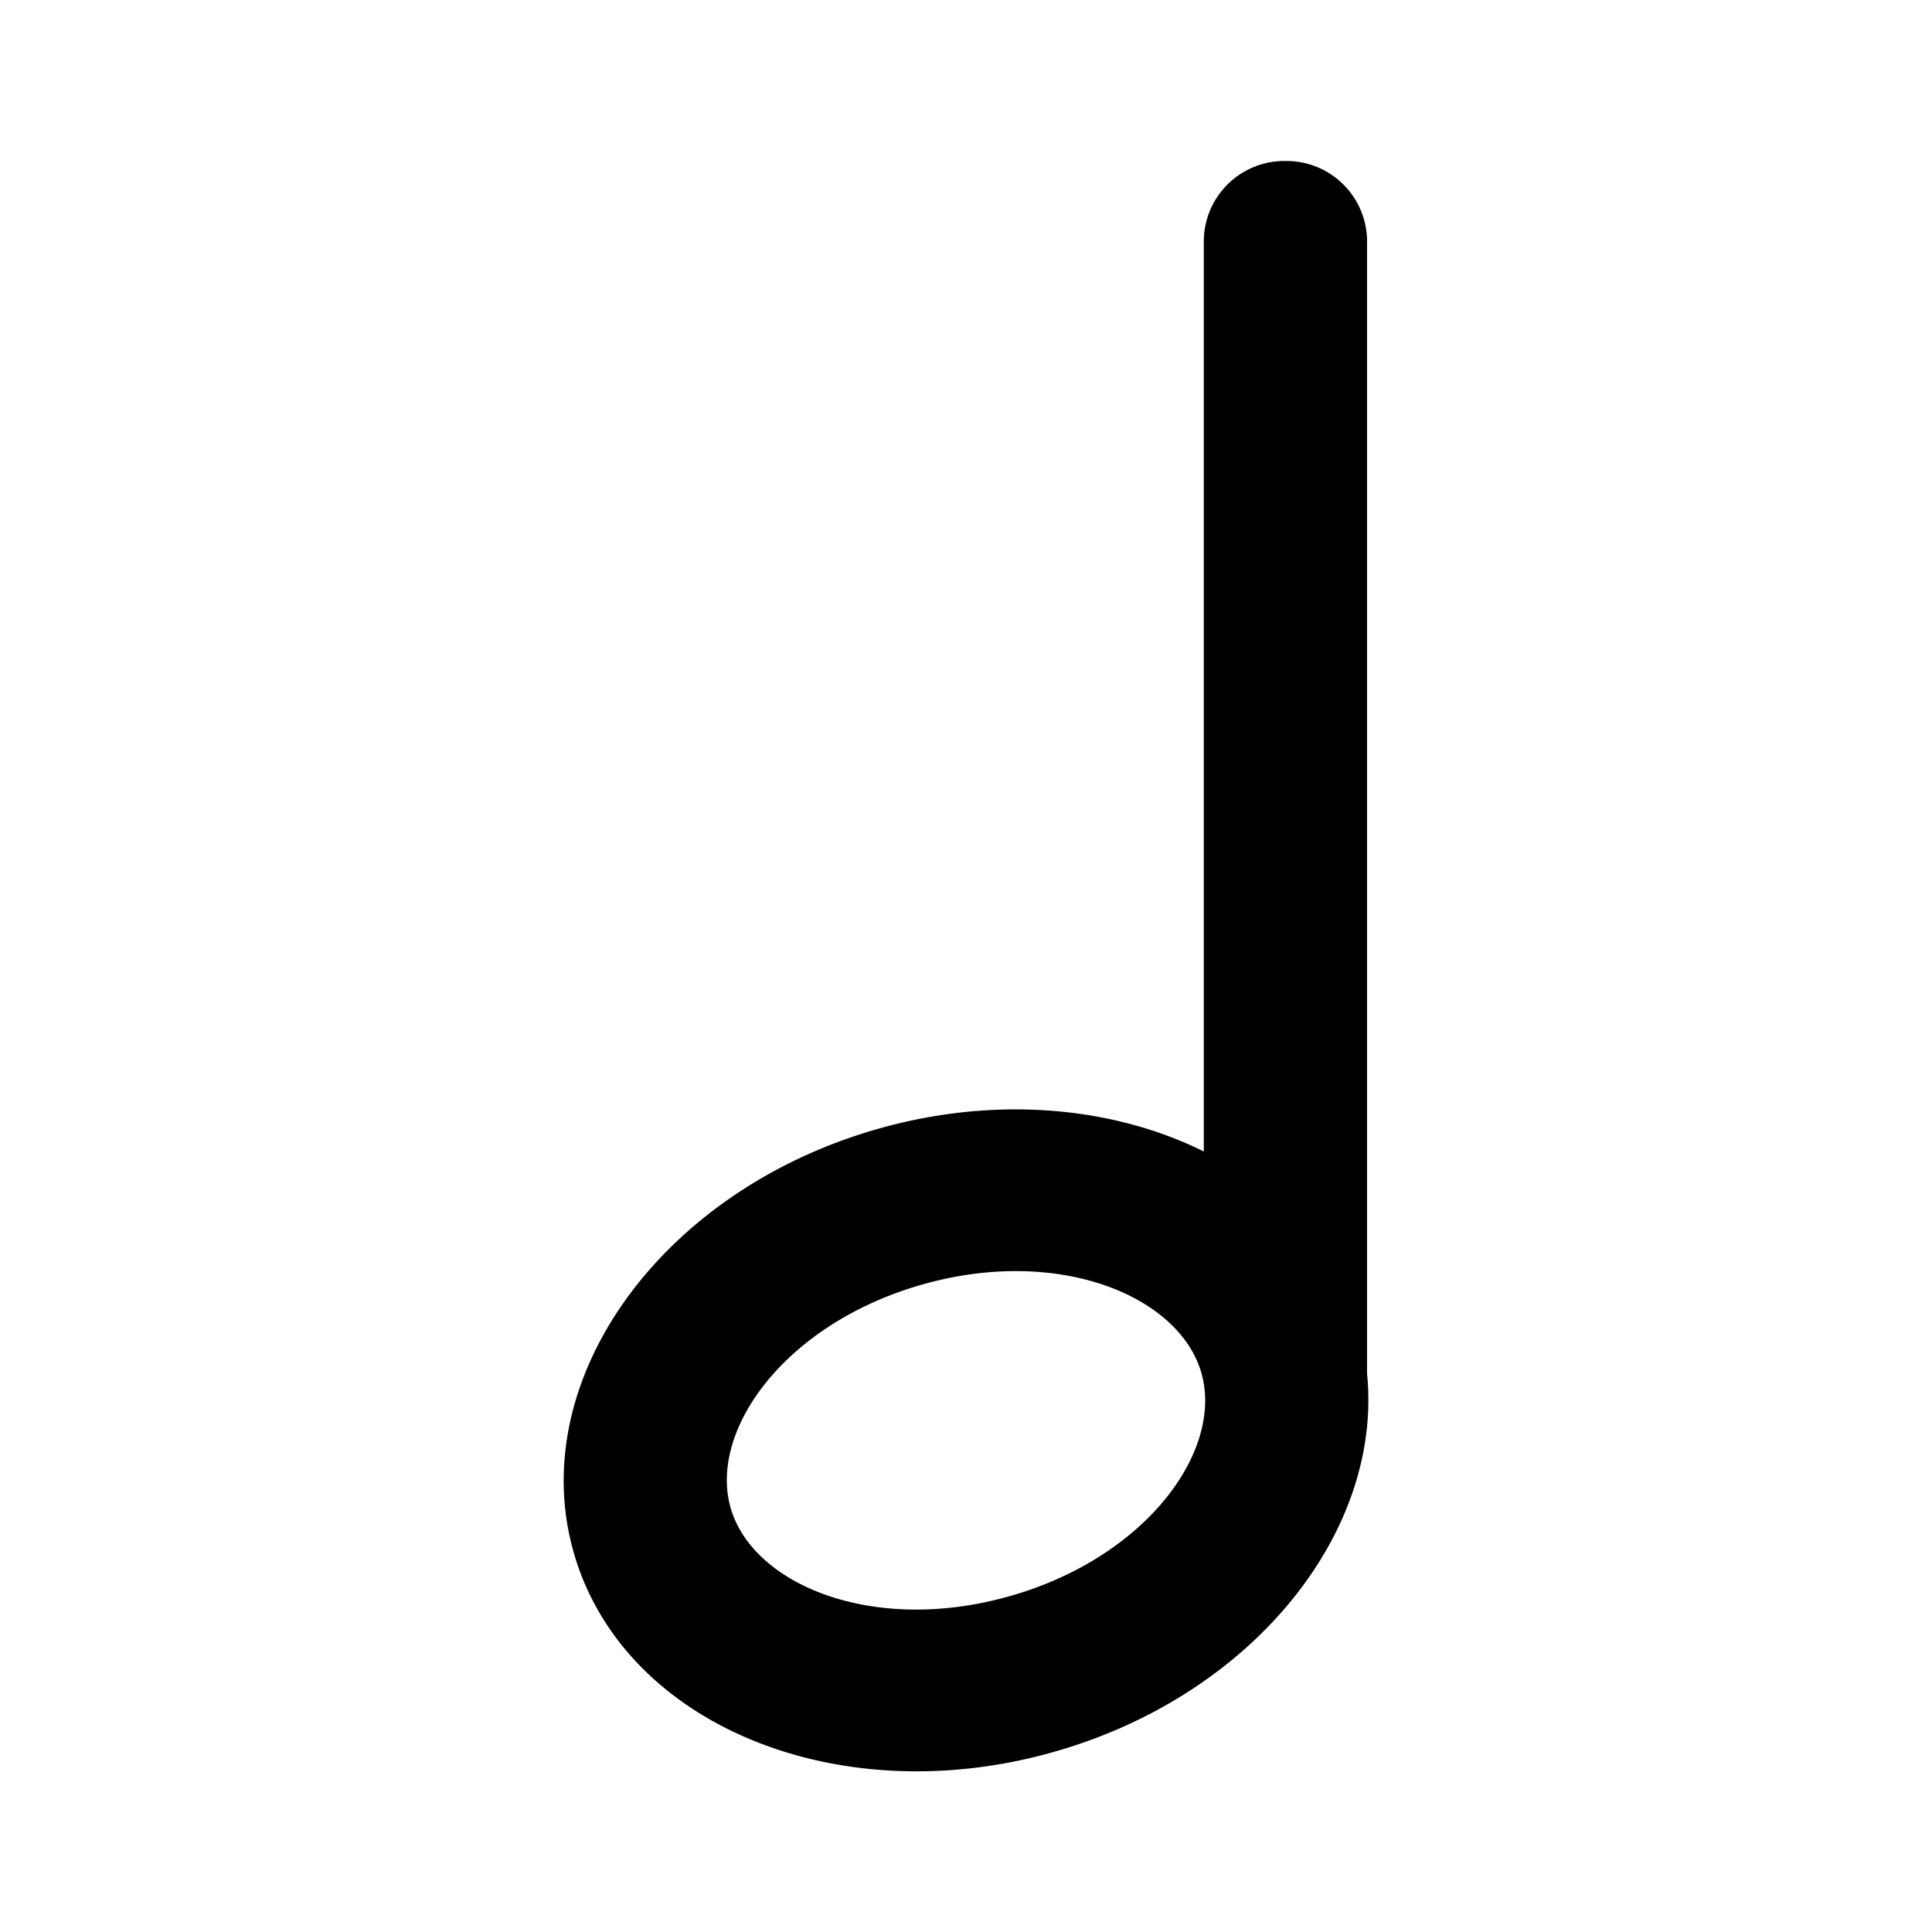 <svg xmlns="http://www.w3.org/2000/svg" viewBox="-7 -2 24 24" width="24" height="24" preserveAspectRatio="xMinYMin" class="jam jam-music"><path d='M7.954 12.304V1a1 1 0 0 1 1-1h.028a1 1 0 0 1 1 1v14.065c.197 1.969-1.42 3.99-3.874 4.693-2.69.772-5.368-.333-5.98-2.468-.612-2.135 1.073-4.491 3.764-5.263 1.47-.421 2.935-.283 4.062.277zm-2.4 5.521c1.698-.487 2.645-1.81 2.37-2.77-.276-.961-1.78-1.582-3.478-1.095-1.698.487-2.645 1.81-2.37 2.771.276.96 1.78 1.581 3.478 1.094z'/></svg>